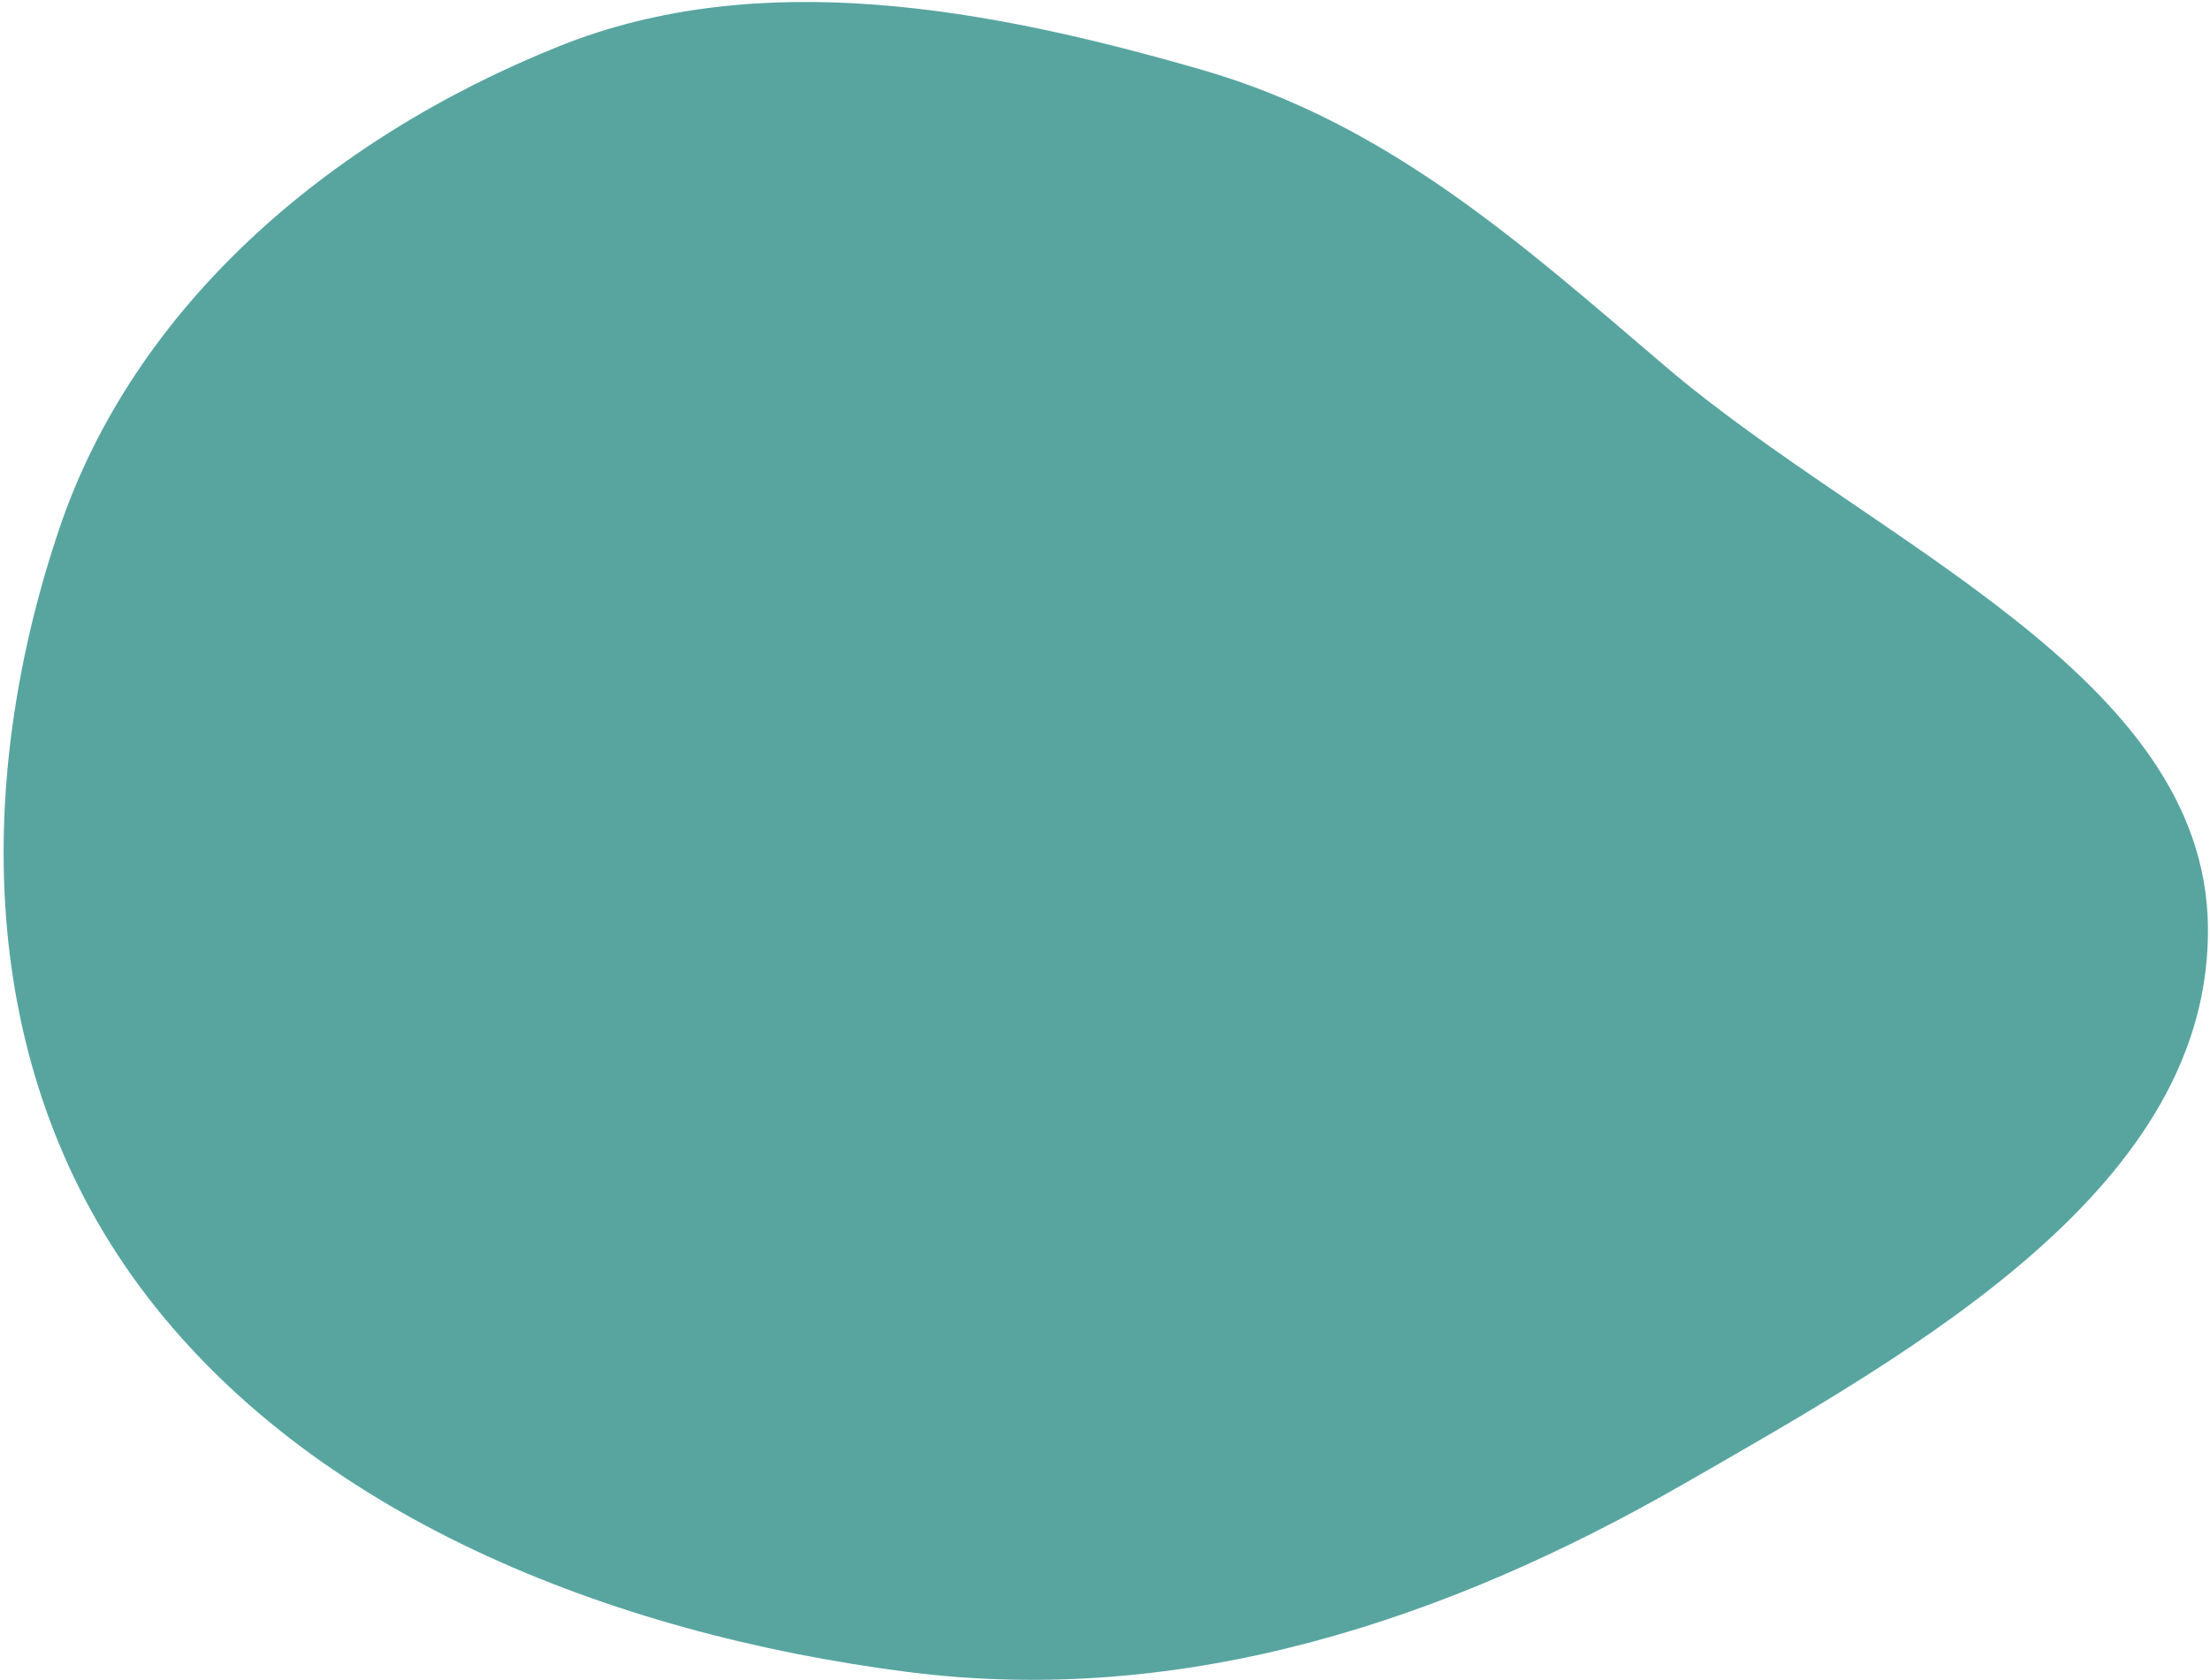 <?xml version="1.0" encoding="UTF-8"?> <svg xmlns="http://www.w3.org/2000/svg" width="309" height="235" viewBox="0 0 309 235" fill="none"> <path fill-rule="evenodd" clip-rule="evenodd" d="M308.711 129.523C309.212 165.723 268.459 188.597 235.052 207.748C202.606 226.347 165.875 238.854 126.768 233.821C85.144 228.464 43.169 211.824 19.6 180.022C-3.572 148.756 -3.462 108.747 8.287 73.955C18.692 43.142 45.52 19.564 78.214 6.45C106.201 -4.777 138.185 1.112 168.202 9.81C194.224 17.35 212.894 34.236 232.884 51.268C261.938 76.022 308.224 94.382 308.711 129.523Z" fill="#58A5A0"></path> </svg> 